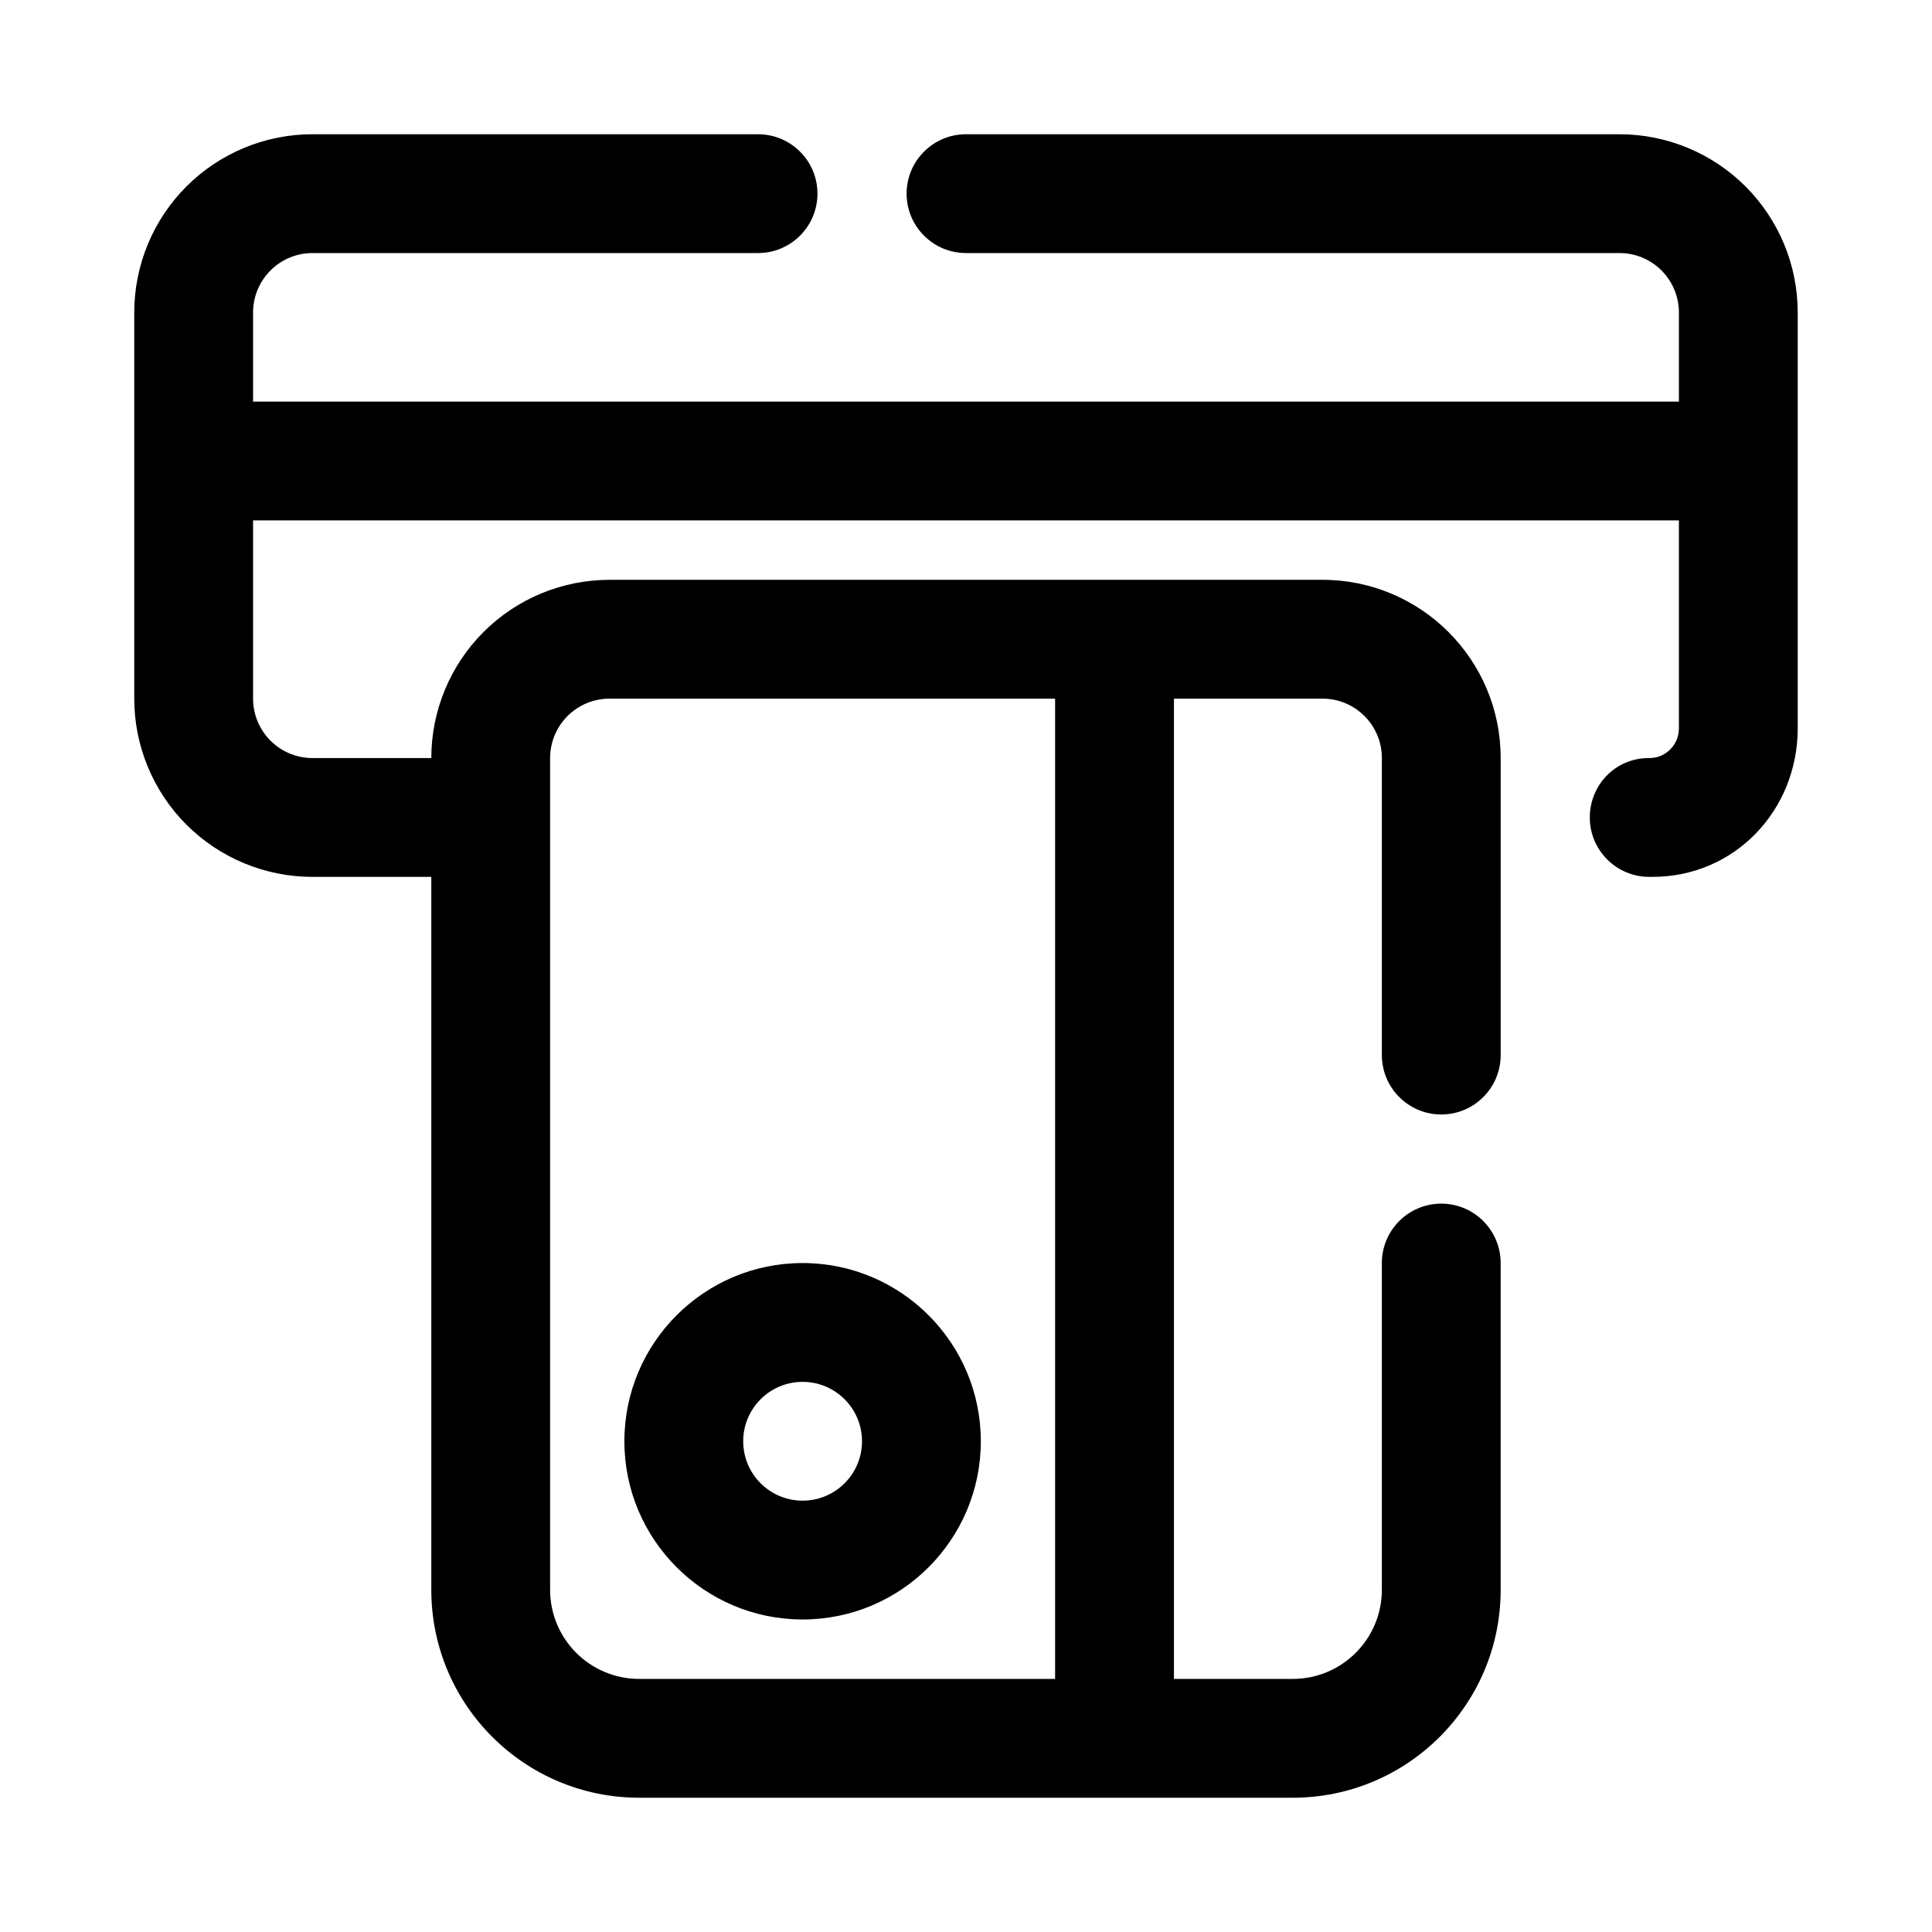 <?xml version="1.0" encoding="UTF-8"?>
<!-- Uploaded to: SVG Repo, www.svgrepo.com, Generator: SVG Repo Mixer Tools -->
<svg fill="#000000" width="800px" height="800px" version="1.1" viewBox="144 144 512 512" xmlns="http://www.w3.org/2000/svg">
 <path d="m455.1 588.93h31.488c13.043 0 23.617-10.57 23.617-23.617v-86.594c0-8.691 7.055-15.742 15.742-15.742 8.691 0 15.742 7.055 15.742 15.742v86.594c0 30.434-24.672 55.105-55.105 55.105h-173.18c-30.434 0-55.105-24.672-55.105-55.105v-188.93h-31.488c-12.523 0-24.535-4.977-33.402-13.832-8.855-8.863-13.832-20.875-13.832-33.402v-102.34c0-12.523 4.977-24.535 13.832-33.402 8.863-8.855 20.875-13.832 33.402-13.832h118.08c8.691 0 15.742 7.055 15.742 15.742 0 8.691-7.055 15.742-15.742 15.742h-118.08c-4.172 0-8.18 1.66-11.133 4.613s-4.613 6.957-4.613 11.133v23.617h377.86v-23.617c0-4.172-1.66-8.18-4.613-11.133-2.953-2.953-6.957-4.613-11.133-4.613h-173.18c-8.691 0-15.742-7.055-15.742-15.742 0-8.691 7.055-15.742 15.742-15.742h173.18c12.523 0 24.535 4.977 33.402 13.832 8.855 8.863 13.832 20.875 13.832 33.402v110.21c0 21.734-16.719 39.359-38.461 39.359h-0.898c-8.691 0-15.742-7.055-15.742-15.742 0-8.691 6.887-15.742 15.578-15.742h0.227c4.344 0 7.809-3.527 7.809-7.871v-55.105h-377.86v47.23c0 4.172 1.66 8.18 4.613 11.133s6.957 4.613 11.133 4.613h31.488c0-12.523 4.977-24.535 13.832-33.402 8.863-8.855 20.875-13.832 33.402-13.832h188.93c26.086 0 47.23 21.145 47.23 47.23v78.719c0 8.691-7.055 15.742-15.742 15.742-8.691 0-15.742-7.055-15.742-15.742v-78.719c0-8.699-7.047-15.742-15.742-15.742h-39.359v259.78zm-31.488-259.78v259.78h-110.21c-13.043 0-23.617-10.57-23.617-23.617v-220.42c0-4.172 1.66-8.18 4.613-11.133 2.953-2.953 6.957-4.613 11.133-4.613h118.08zm-66.914 149.57c-26.062 0-47.23 21.168-47.23 47.23s21.168 47.23 47.23 47.23 47.23-21.168 47.23-47.23-21.168-47.23-47.23-47.23zm0 31.488c8.691 0 15.742 7.055 15.742 15.742 0 8.691-7.055 15.742-15.742 15.742-8.691 0-15.742-7.055-15.742-15.742 0-8.691 7.055-15.742 15.742-15.742z" fill-rule="evenodd"/>
</svg>